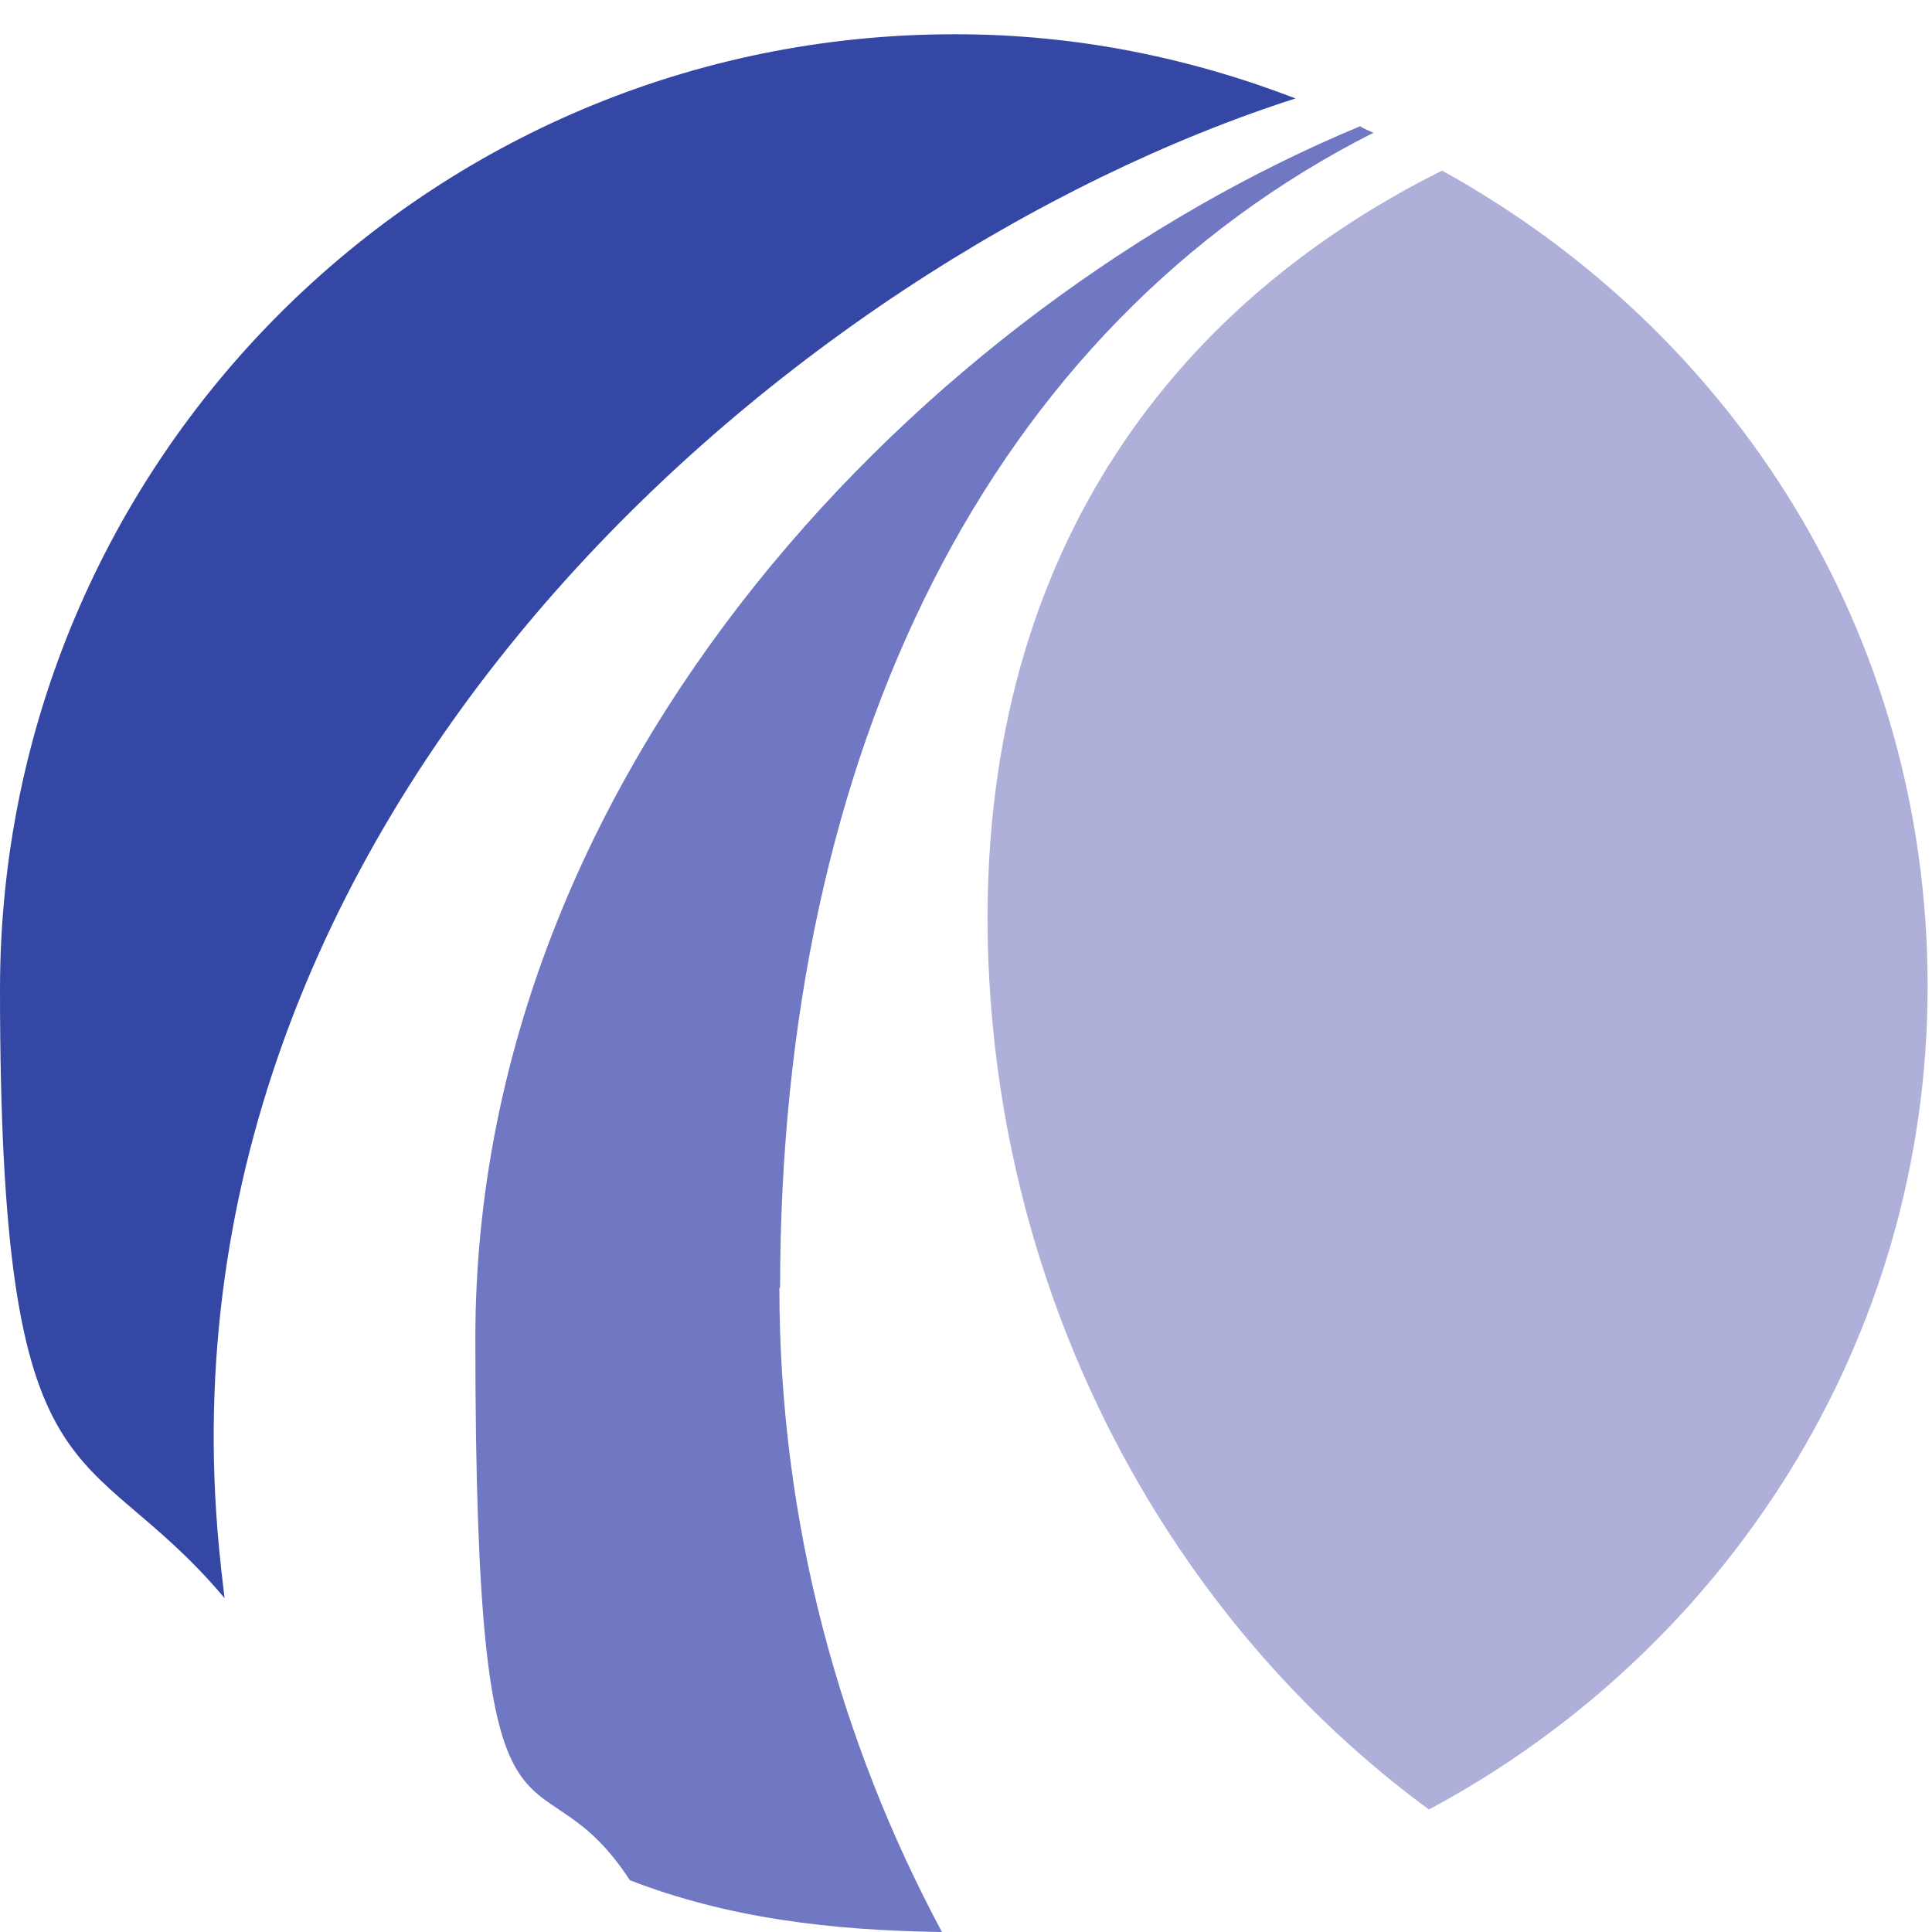 <?xml version="1.0" encoding="UTF-8" standalone="no"?>
<svg
   xmlns:dc="http://purl.org/dc/elements/1.1/"
   xmlns:cc="http://creativecommons.org/ns#"
   xmlns:rdf="http://www.w3.org/1999/02/22-rdf-syntax-ns#"
   xmlns:svg="http://www.w3.org/2000/svg"
   xmlns="http://www.w3.org/2000/svg"
   xmlns:sodipodi="http://sodipodi.sourceforge.net/DTD/sodipodi-0.dtd"
   xmlns:inkscape="http://www.inkscape.org/namespaces/inkscape"
   id="Layer_1"
   version="1.1"
   viewBox="0 0 265 265"
   sodipodi:docname="favicon.svg"
   width="265"
   height="265"
   inkscape:version="0.92.4 (5da689c313, 2019-01-14)">
  <sodipodi:namedview
     pagecolor="#ffffff"
     bordercolor="#666666"
     borderopacity="1"
     objecttolerance="10"
     gridtolerance="10"
     guidetolerance="10"
     inkscape:pageopacity="0"
     inkscape:pageshadow="2"
     inkscape:window-width="1920"
     inkscape:window-height="1017"
     id="namedview23"
     showgrid="false"
     inkscape:zoom="0.36307849"
     inkscape:cx="-96.666548"
     inkscape:cy="110.09998"
     inkscape:window-x="1912"
     inkscape:window-y="-8"
     inkscape:window-maximized="1"
     inkscape:current-layer="Layer_1" />
  <!-- Generator: Adobe Illustrator 29.7.1, SVG Export Plug-In . SVG Version: 2.1.1 Build 8)  -->
  <defs
     id="defs4">
    <style
       id="style2">
      .st0 {
        fill: #aeb0da;
      }

      .st1 {
        fill: #3447a4;
      }

      .st2 {
        fill: #7077c3;
      }

      .st3 {
        fill: #3548a4;
      }
    </style>
  </defs>
  <g
     id="g12"
     transform="translate(-4.4,-14.2)">
    <path
       class="st1"
       d="M 34.7,229 C 23.3,126.1 112.9,49.9 182.1,27.7 167.5,22.1 152,18.9 135.5,18.9 63,18.8 4.4,77.5 4.4,149.9 c 0,72.4 11.5,60.6 30.8,83.5 -0.2,-1.8 -0.3,-2.5 -0.5,-4.3 z"
       id="path6"
       inkscape:connector-curvature="0"
       style="fill:#3447a4" />
    <path
       class="st0"
       d="m 139.9,143.9 c 1.3,49.2 25.2,92.6 60.5,118.5 40.7,-21.8 68.4,-64.2 68.4,-112.9 C 268.8,100.8 242,59.6 202.2,37.6 164.7,56.3 138.6,91.1 139.9,144 Z"
       id="path8"
       inkscape:connector-curvature="0"
       style="fill:#aeb0da" />
    <path
       class="st2"
       d="m 111.4,190.9 c 0,-73.8 28.8,-131.9 81.4,-158.5 0,0 -1.8,-0.7 -1.8,-0.9 -59.3,24.6 -121.4,87.6 -121.4,166.3 0,78.7 7.9,53.9 21.2,74.3 13.4,5.2 27.7,6.9 42.8,7.1 -14,-26.1 -22.3,-56.2 -22.3,-88.4 z"
       id="path10"
       inkscape:connector-curvature="0"
       style="fill:#7077c3" />
  </g>
</svg>
